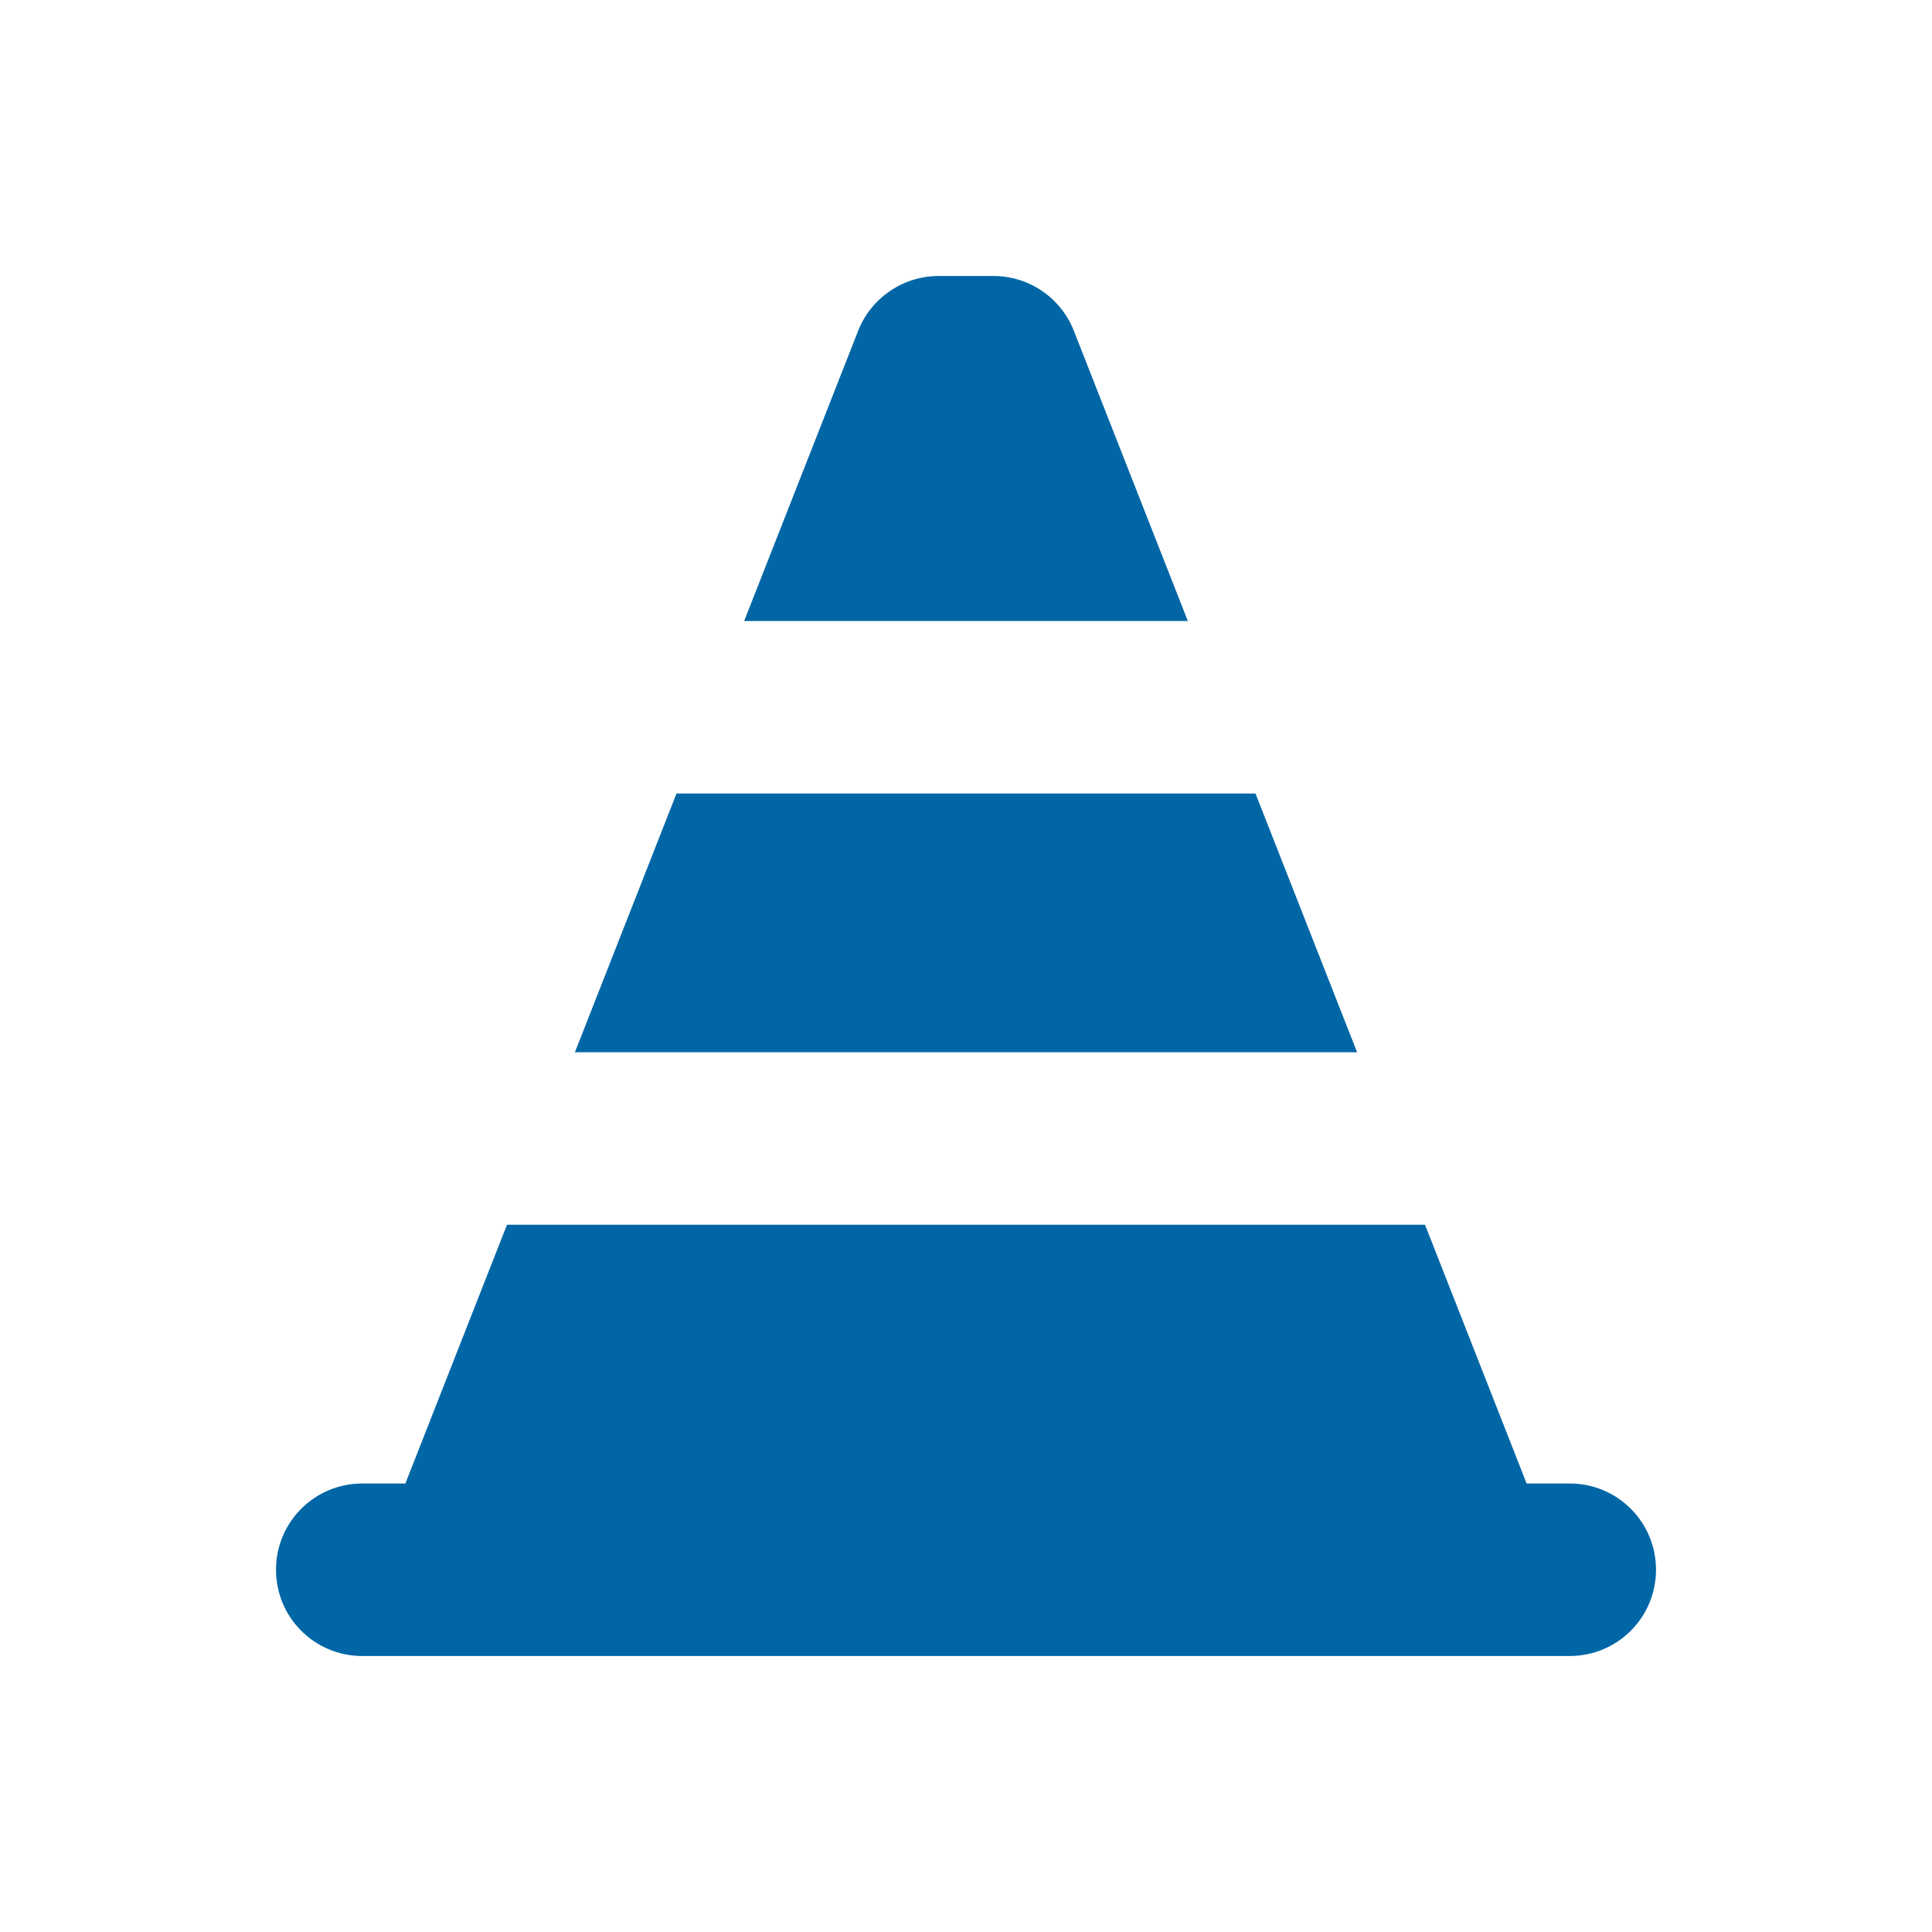 <svg width="56" height="56" viewBox="0 0 56 56" fill="none" xmlns="http://www.w3.org/2000/svg">
<g clip-path="url(#clip0_3583_18903)">
<path d="M21.57 18L24.875 9.586C25.25 8.633 26.18 8 27.203 8H28.797C29.828 8 30.75 8.633 31.125 9.586L34.43 18H21.57ZM19.609 23H36.391L39.336 30.5H16.664L19.609 23V23ZM11.75 43L14.695 35.5H41.305L44.25 43H45.5C46.883 43 48 44.117 48 45.5C48 46.883 46.883 48 45.5 48H10.5C9.117 48 8 46.883 8 45.5C8 44.117 9.117 43 10.5 43H11.75Z" fill="#0066A6"/>
</g>
<defs>
<clipPath id="clip0_3583_18903">
<rect width="40" height="40" fill="white" transform="translate(8 8)"/>
</clipPath>
</defs>
</svg>
